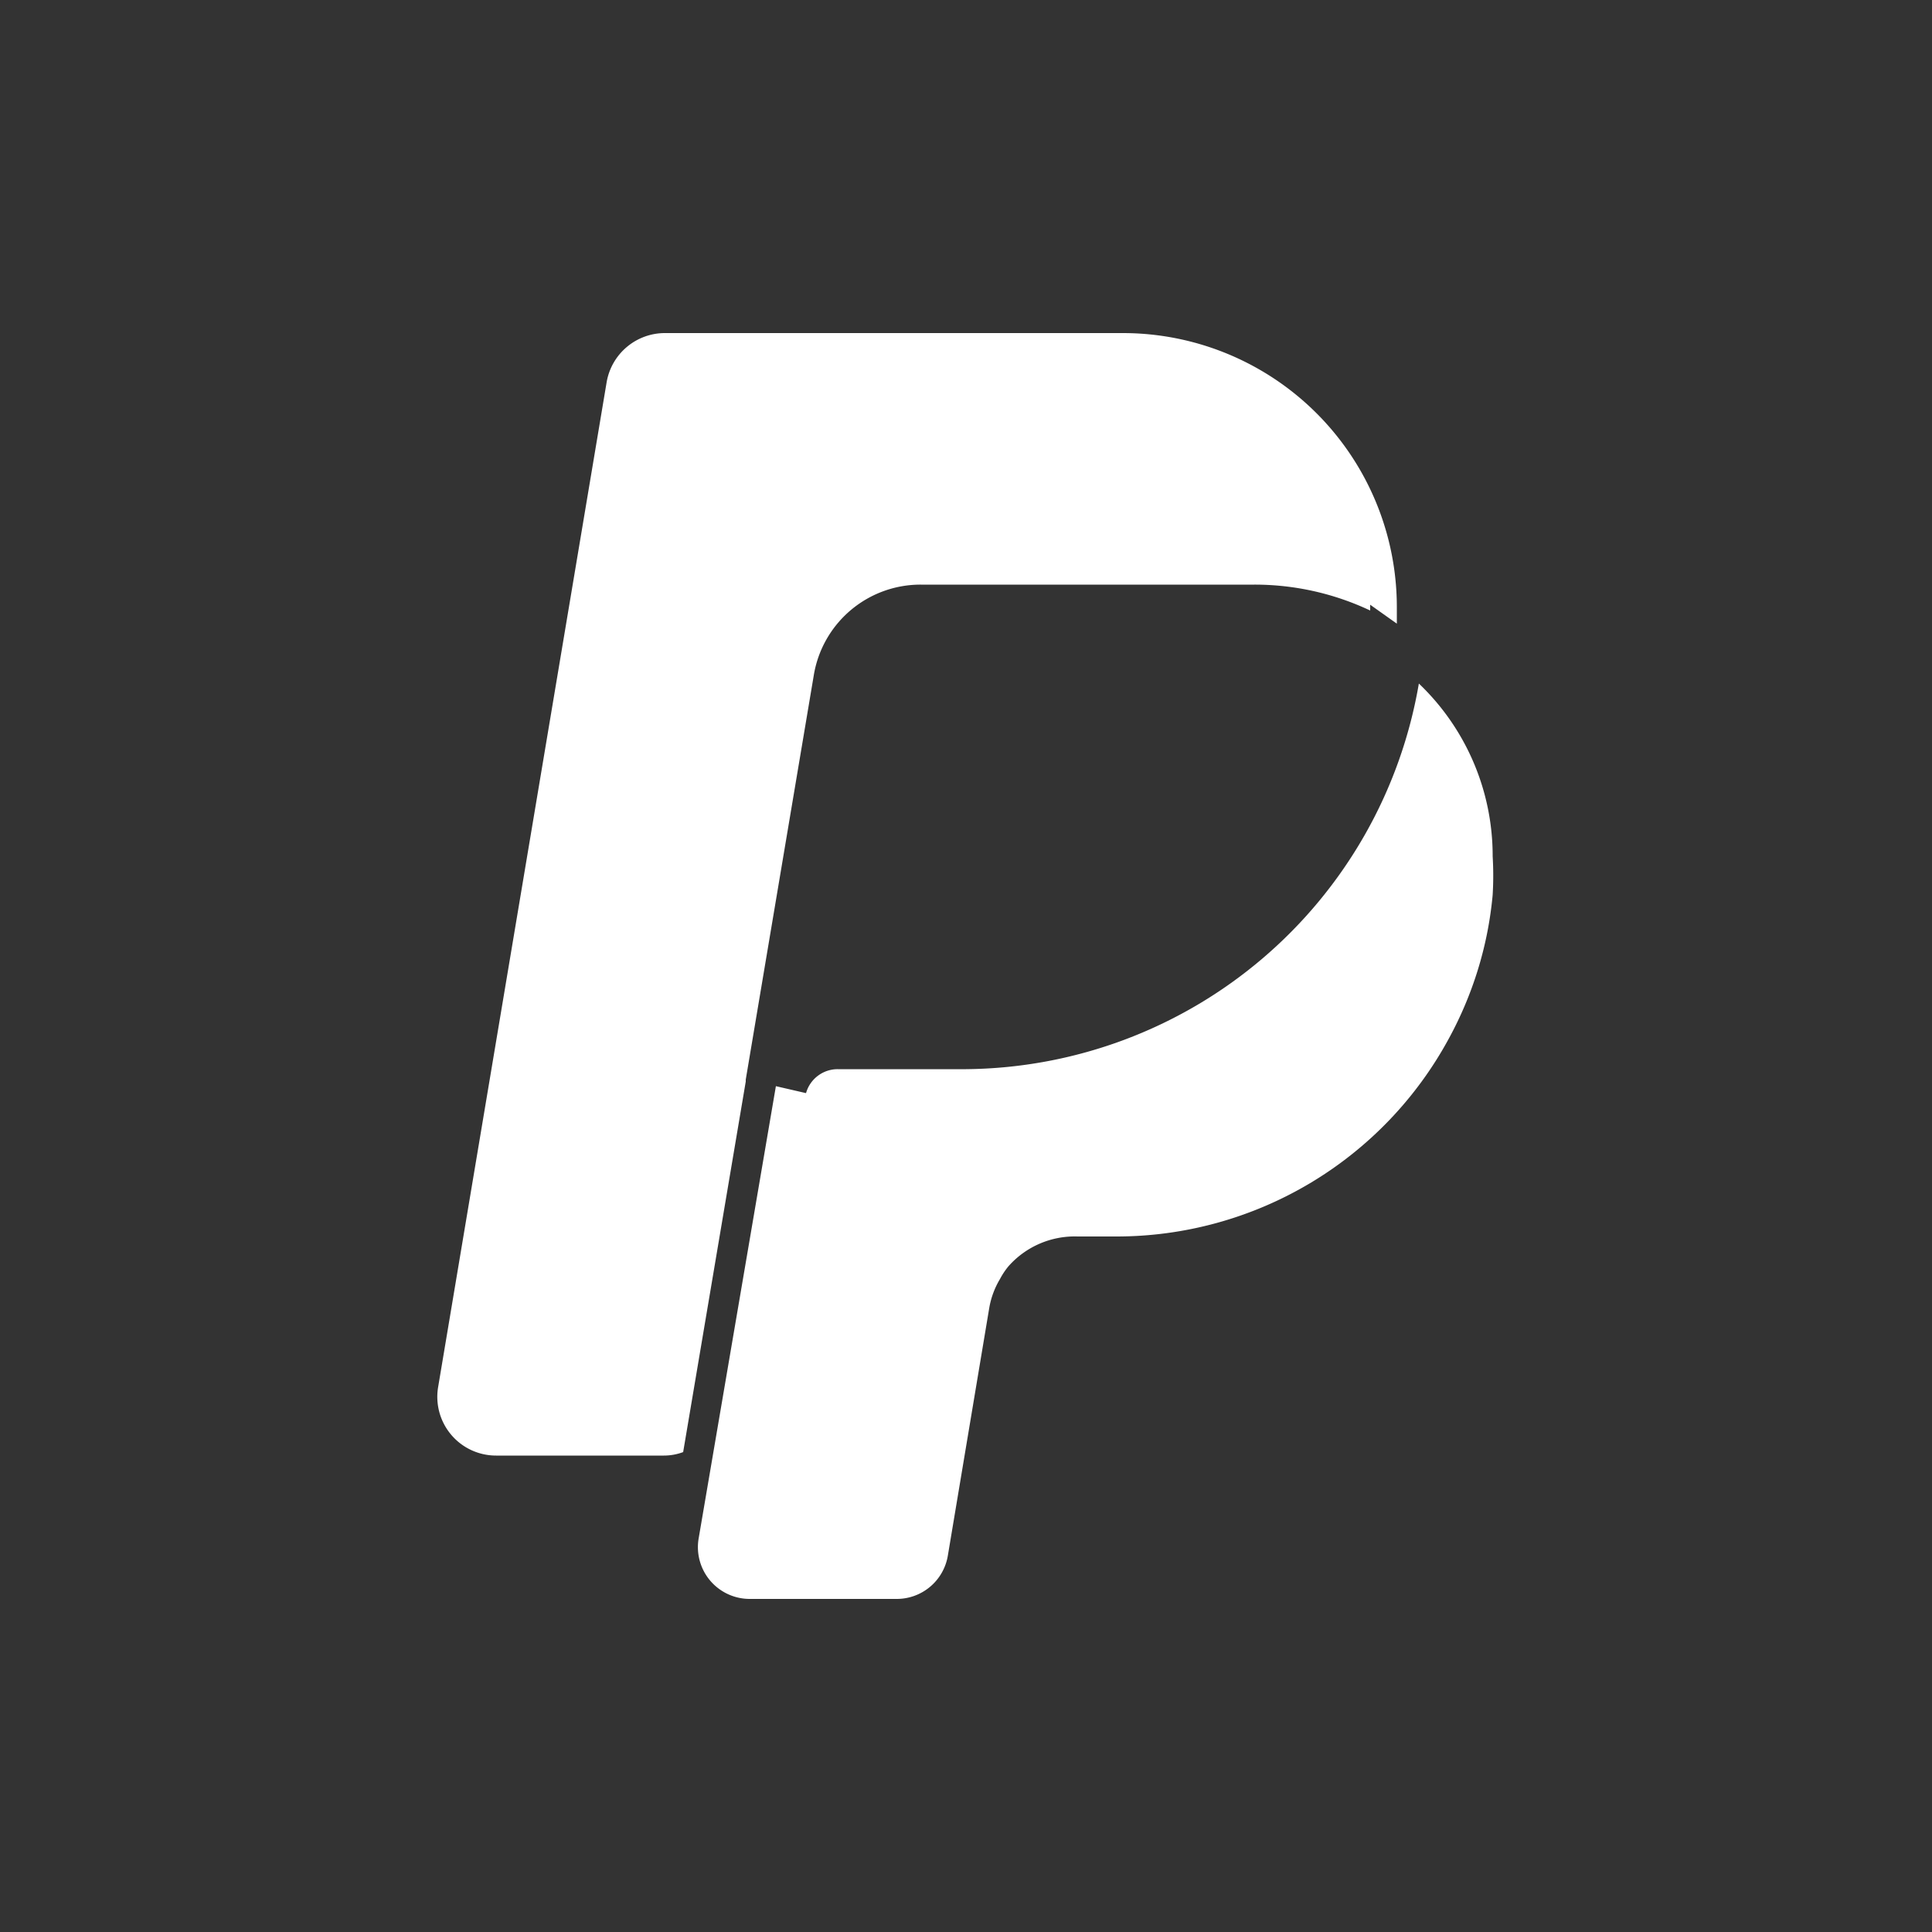 <svg id="Layer_1_copy" data-name="Layer 1 copy" xmlns="http://www.w3.org/2000/svg" viewBox="0 0 50 50"><rect x="0" y="0" width="50" height="50" fill="#333333" stroke="none"/><defs><style>.cls-1{fill:#fff;}</style></defs><path class="cls-1" d="M19.3,27.94h0l1.76-10.46a2.8,2.8,0,0,1,2.77-2.35h8.63a7,7,0,0,1,3,.67v-.15l.69.49c0-.14,0-.29,0-.43a7.09,7.09,0,0,0-7.09-7.09H17.21A1.53,1.53,0,0,0,15.7,9.89l-4.36,26a1.52,1.52,0,0,0,1.5,1.78h4.34a1.43,1.43,0,0,0,.5-.09l1.62-9.59Z"/><path class="cls-1" d="M38.63,23.16a8.44,8.44,0,0,0,0-1,6.16,6.16,0,0,0-1.91-4.47A12,12,0,0,1,25,27.67H21.68a.85.85,0,0,0-.82.62l-.78-.18-2,11.71a1.34,1.34,0,0,0,1.33,1.56h3.79a1.34,1.34,0,0,0,1.33-1.12l1.07-6.4a2.17,2.17,0,0,1,.28-.76,1.9,1.9,0,0,1,.22-.33A2.29,2.29,0,0,1,27.89,32h1a9.78,9.78,0,0,0,8.61-5.13,9.67,9.67,0,0,0,.74-1.75A9.52,9.52,0,0,0,38.63,23.16Z"/></svg>